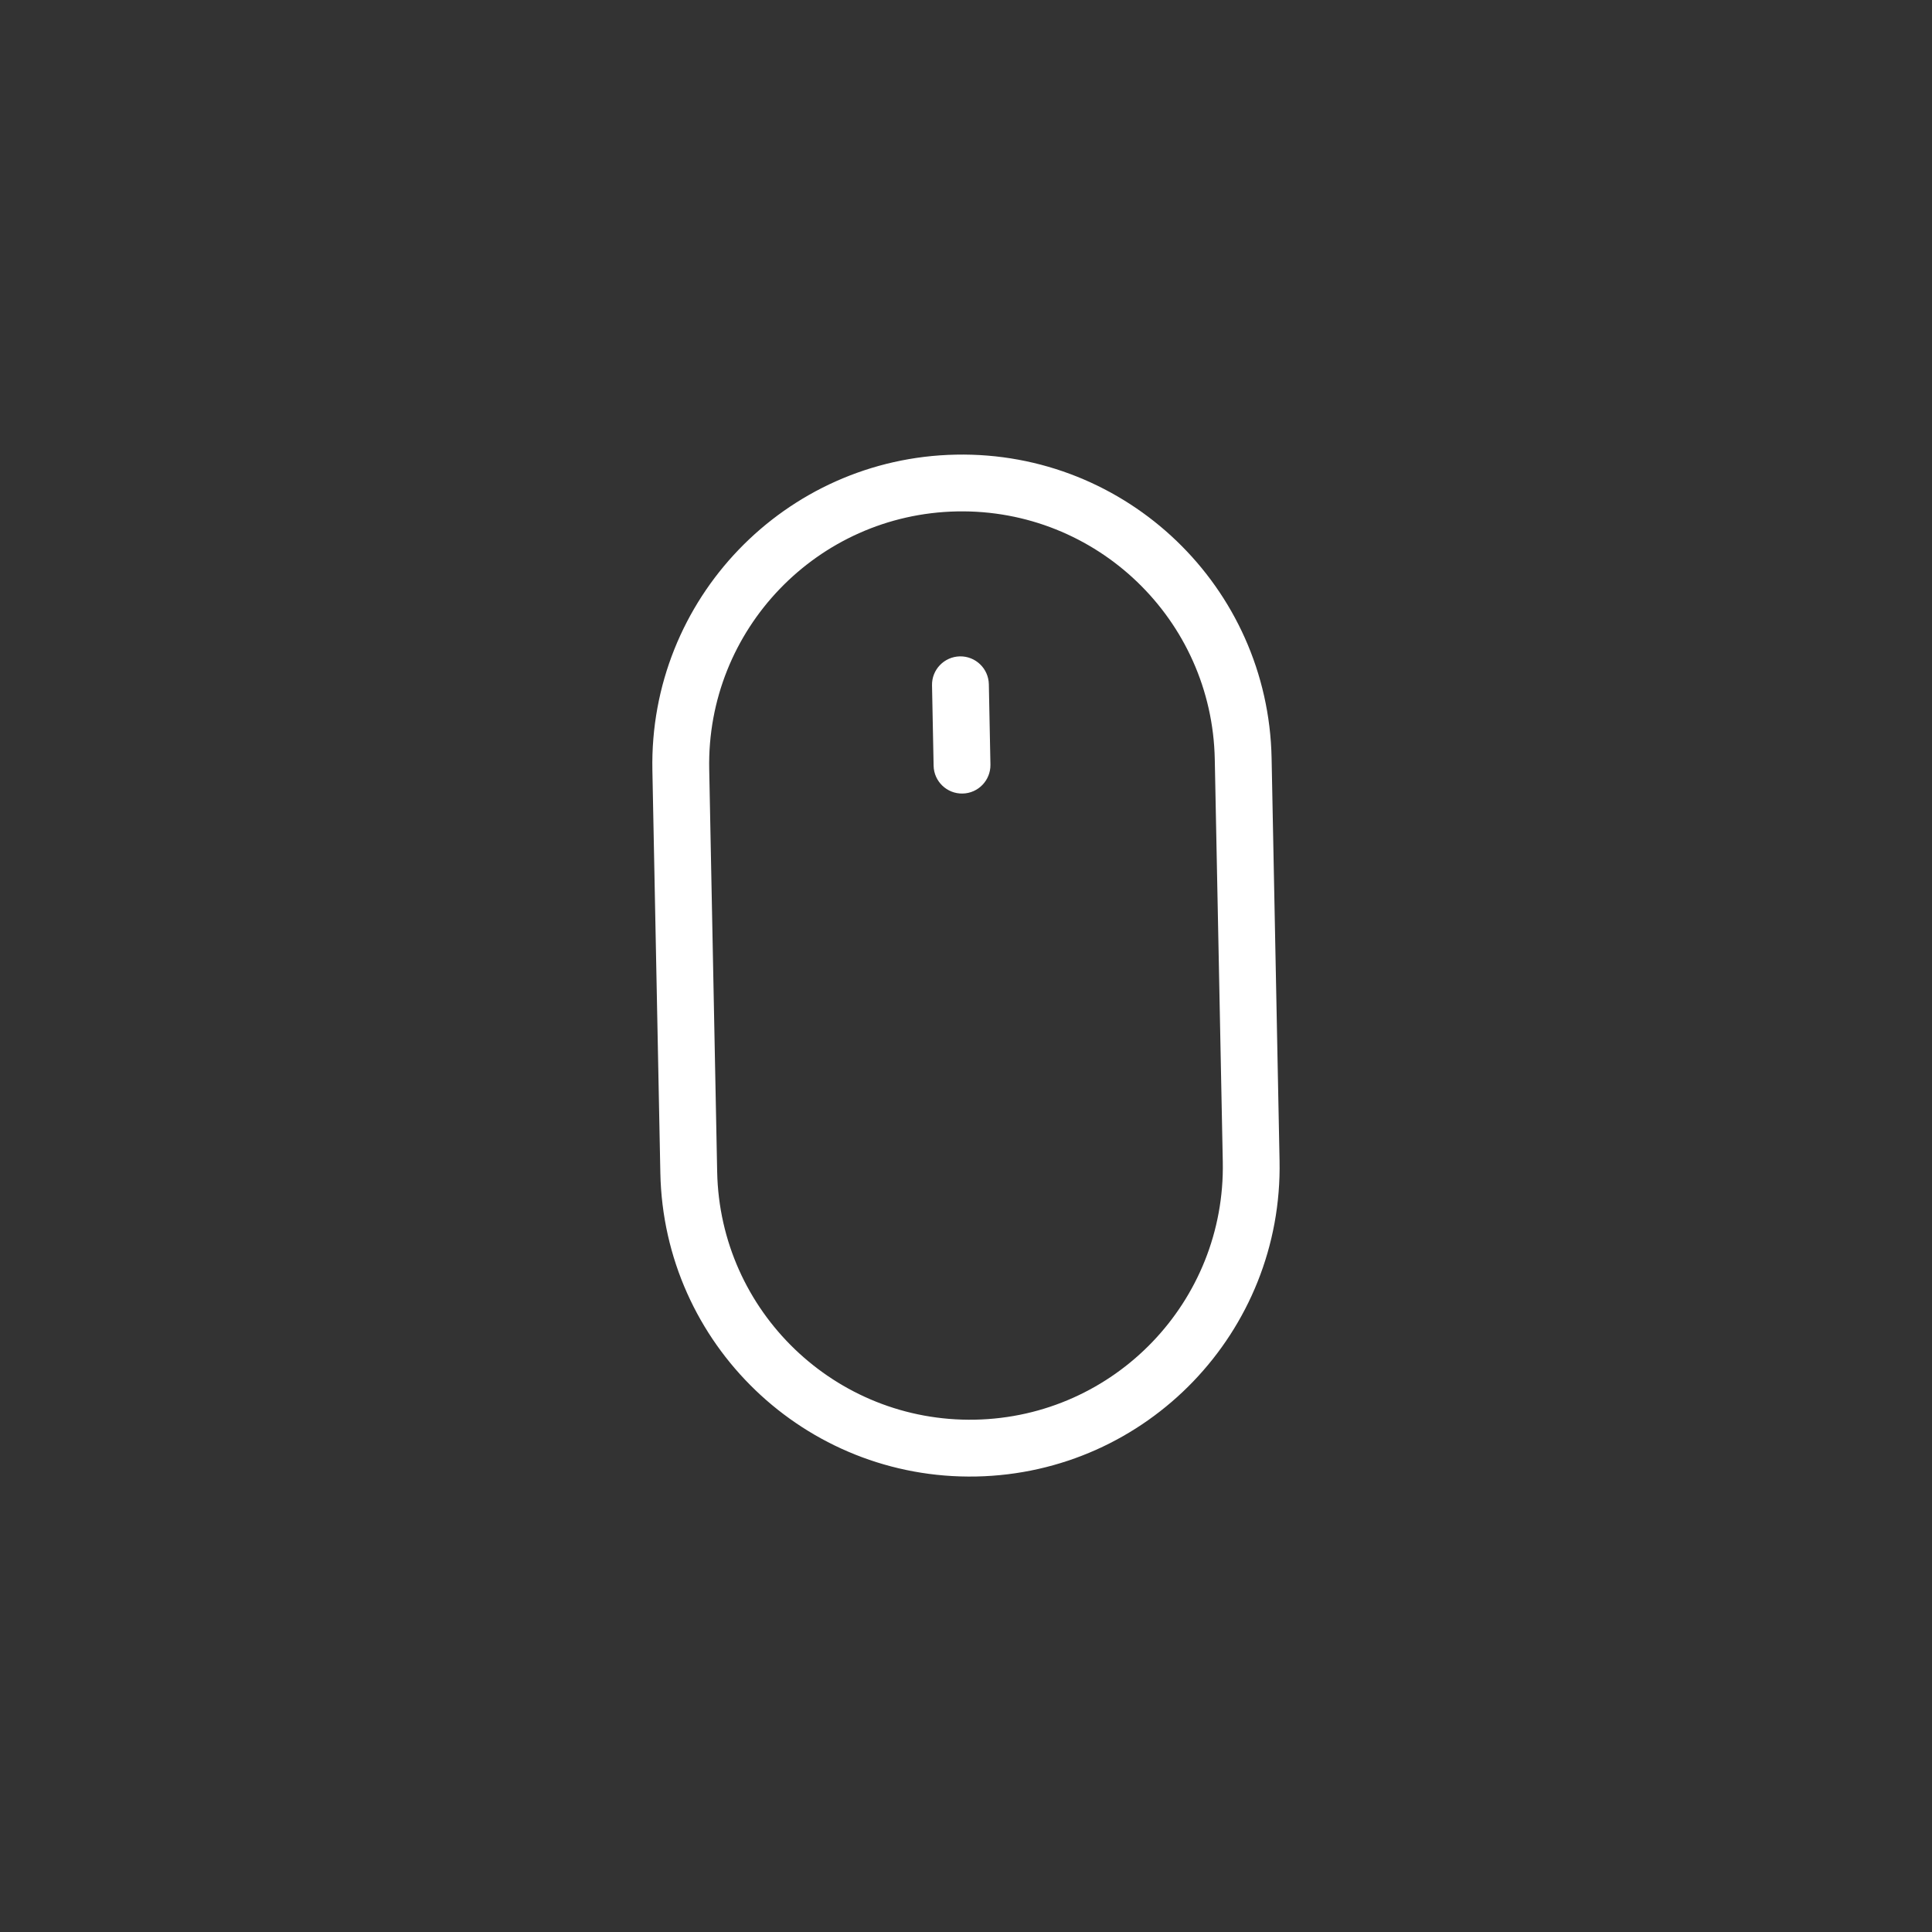 <?xml version="1.0" encoding="UTF-8"?> <svg xmlns="http://www.w3.org/2000/svg" width="34" height="34" viewBox="0 0 34 34" fill="none"><rect x="0" y="0" width="34" height="34" fill="#333333" stroke="none"/> <path d="M11.621 20.643L11.481 13.557C11.421 10.548 13.812 8.06 16.822 8.001C19.831 7.941 22.319 10.332 22.378 13.341L22.518 20.427C22.578 23.436 20.187 25.924 17.178 25.984C14.168 26.043 11.681 23.652 11.621 20.643ZM12.621 20.623C12.67 23.08 14.701 25.032 17.158 24.984C19.615 24.935 21.567 22.904 21.519 20.447L21.378 13.361C21.33 10.904 19.299 8.952 16.841 9C14.384 9.049 12.432 11.08 12.481 13.537L12.621 20.623ZM16.402 12.061C16.396 11.785 16.616 11.557 16.892 11.551C17.168 11.546 17.396 11.765 17.402 12.041L17.43 13.455C17.435 13.731 17.216 13.96 16.94 13.965C16.664 13.971 16.435 13.751 16.43 13.475L16.402 12.061Z" fill="white"></path> </svg> 